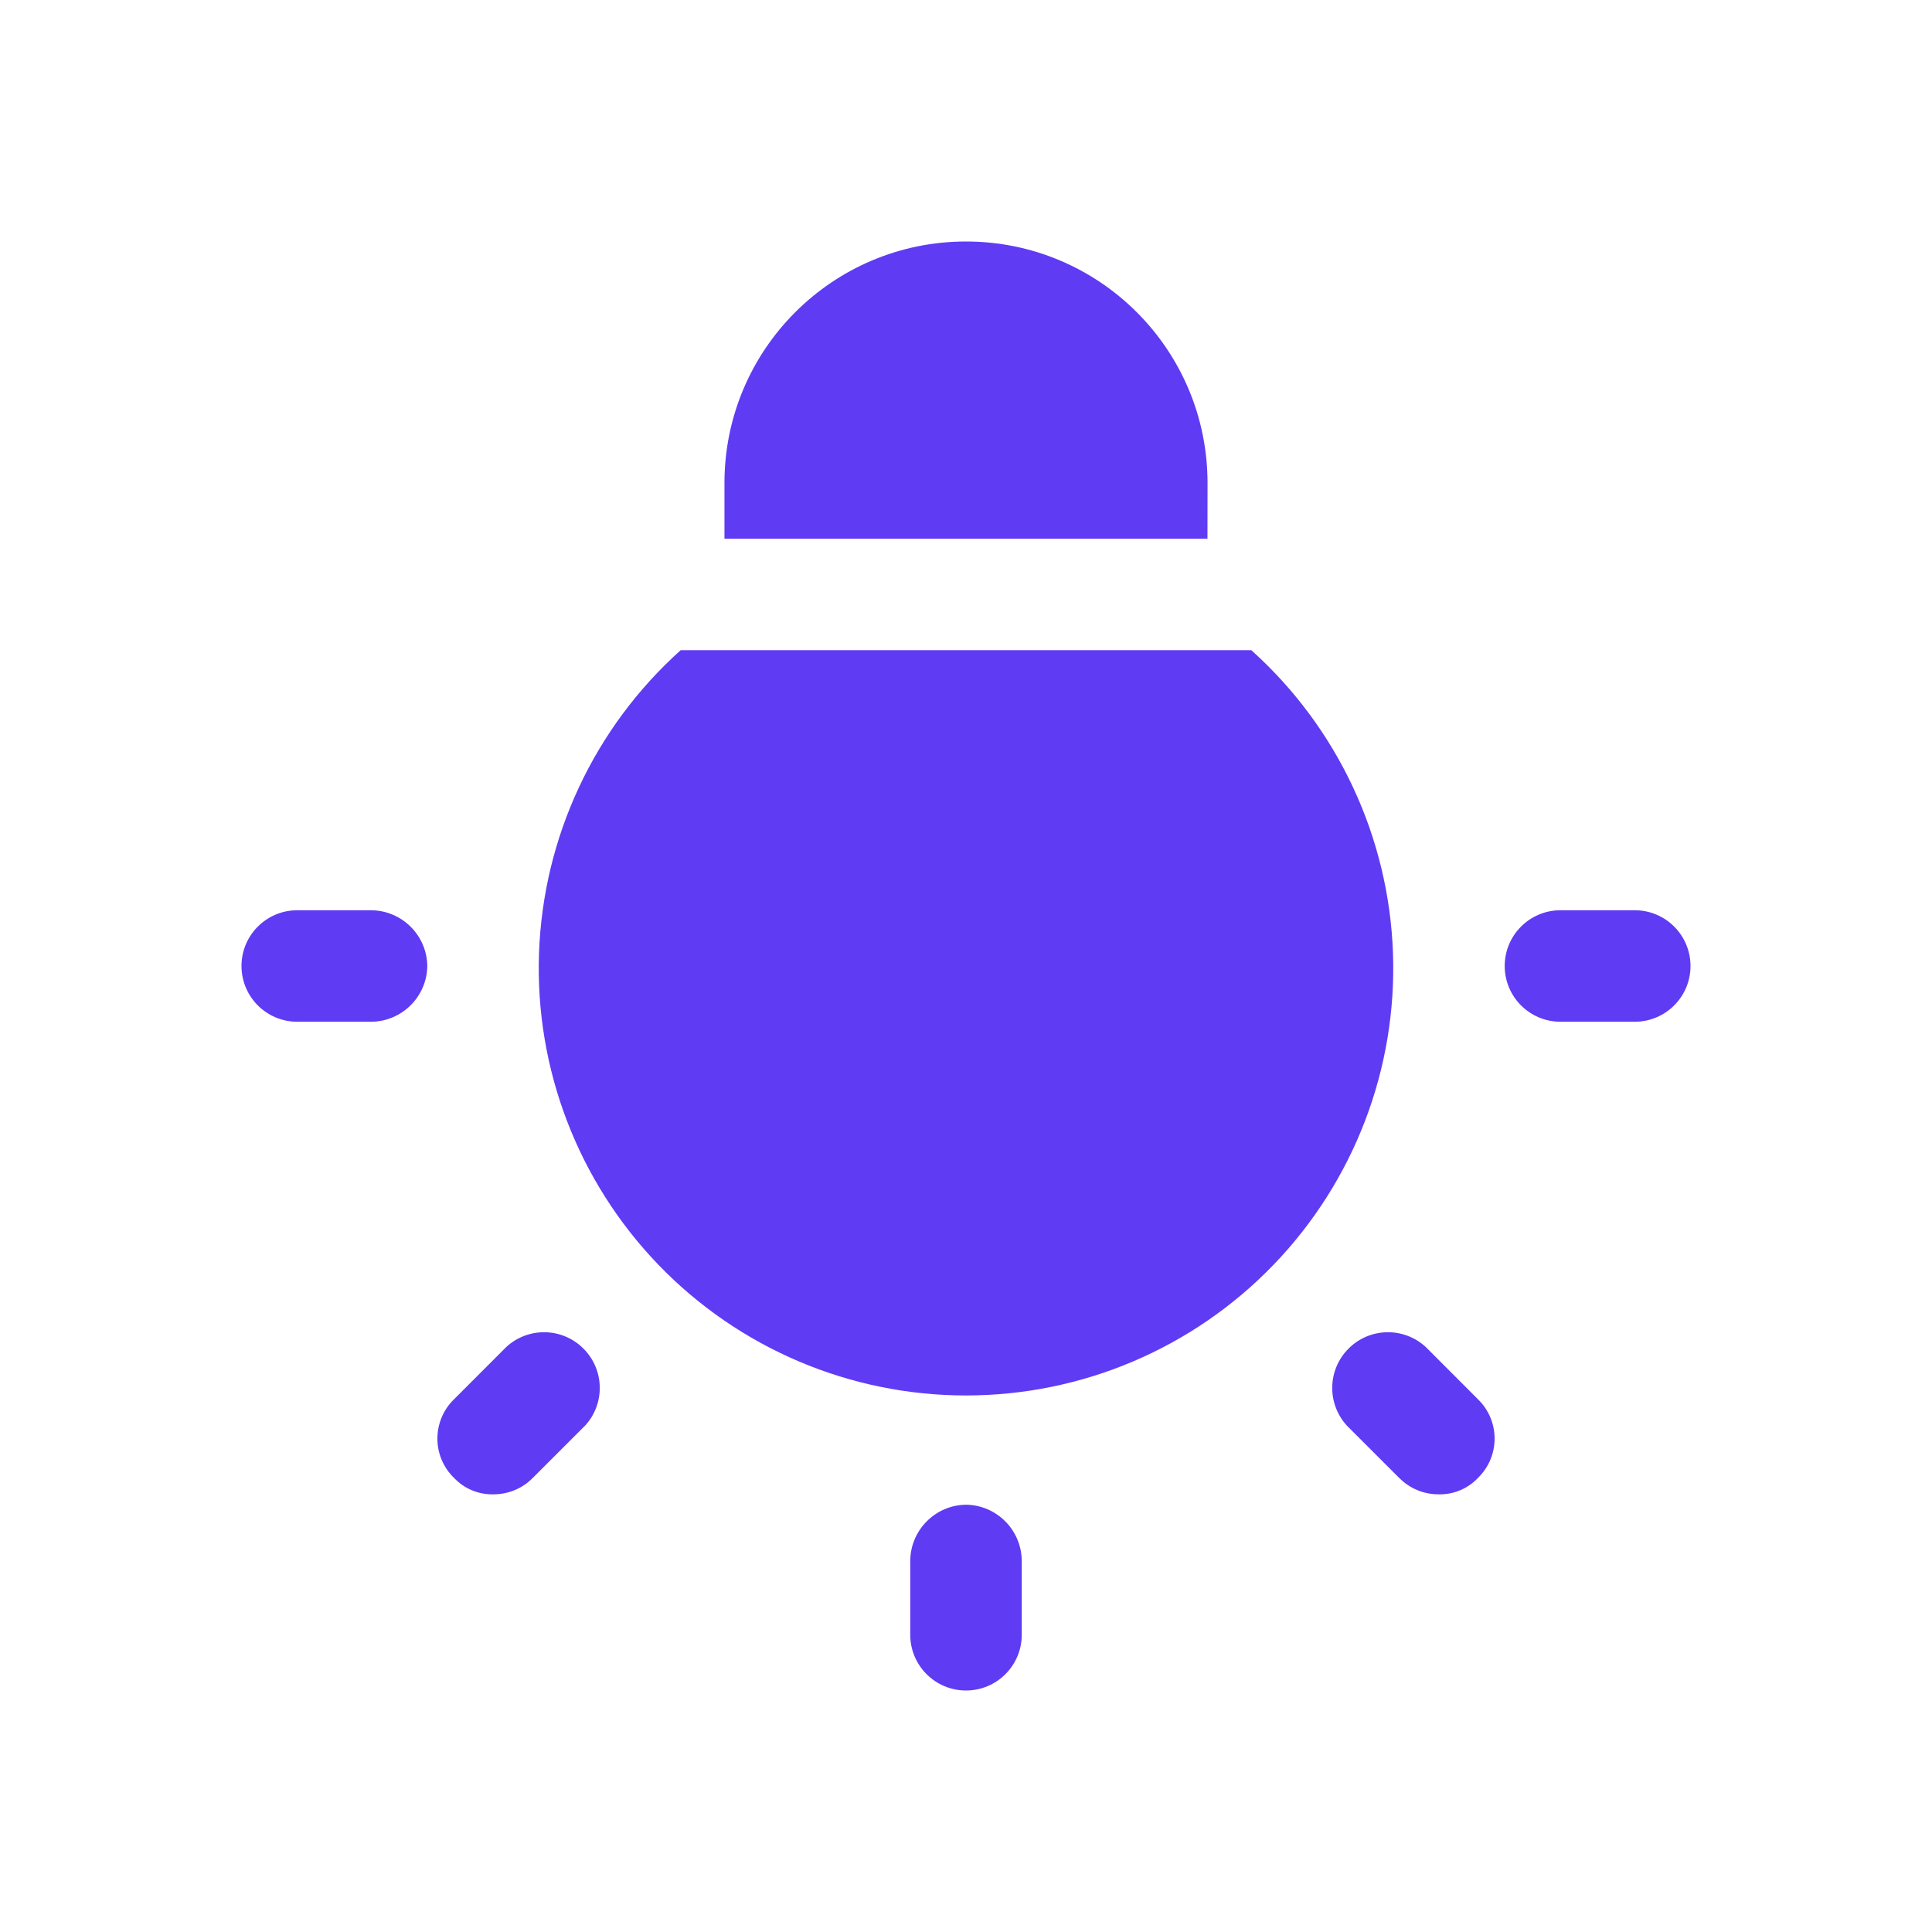 <svg width="48" height="48" viewBox="0 0 48 48" fill="none" xmlns="http://www.w3.org/2000/svg">
<path d="M10.616 24C10.606 24.76 9.991 25.374 9.231 25.385H7.385C6.62 25.385 6 24.765 6 24C6 23.235 6.62 22.615 7.385 22.615H9.231C9.991 22.626 10.606 23.24 10.616 24ZM12.573 33.471L11.281 34.764C11.016 35.02 10.867 35.373 10.867 35.742C10.867 36.11 11.016 36.463 11.281 36.719C11.535 36.988 11.89 37.135 12.258 37.126C12.625 37.128 12.979 36.981 13.236 36.719L14.529 35.426V35.428C15.038 34.881 15.023 34.032 14.495 33.505C13.969 32.977 13.119 32.962 12.572 33.471L12.573 33.471ZM30.001 12.001C30.001 8.686 27.314 6 24 6C20.686 6 17.999 8.686 17.999 12.001V13.385H29.999L30.001 12.001ZM35.428 33.471C34.881 32.962 34.032 32.977 33.505 33.505C32.977 34.032 32.962 34.881 33.471 35.428L34.764 36.721V36.719C35.022 36.981 35.375 37.128 35.742 37.126C36.11 37.135 36.465 36.988 36.719 36.719C36.984 36.463 37.133 36.11 37.133 35.742C37.133 35.373 36.984 35.02 36.719 34.764L35.428 33.471ZM40.615 22.615H38.769C38.005 22.615 37.384 23.235 37.384 24C37.384 24.765 38.005 25.385 38.769 25.385H40.615C41.38 25.385 42 24.765 42 24C42 23.235 41.38 22.615 40.615 22.615ZM24 37.384C23.24 37.394 22.626 38.009 22.615 38.769V40.615C22.615 41.38 23.235 42 24 42C24.765 42 25.385 41.38 25.385 40.615V38.769C25.374 38.009 24.76 37.394 24 37.384ZM31.089 16.153L16.911 16.154C14.766 18.079 13.496 20.793 13.392 23.673C13.288 26.553 14.36 29.35 16.36 31.425C18.359 33.498 21.118 34.67 24 34.67C26.882 34.67 29.64 33.498 31.639 31.425C33.64 29.35 34.712 26.553 34.608 23.673C34.504 20.793 33.233 18.079 31.089 16.154L31.089 16.153Z" fill="#603BF4"/>
</svg>
